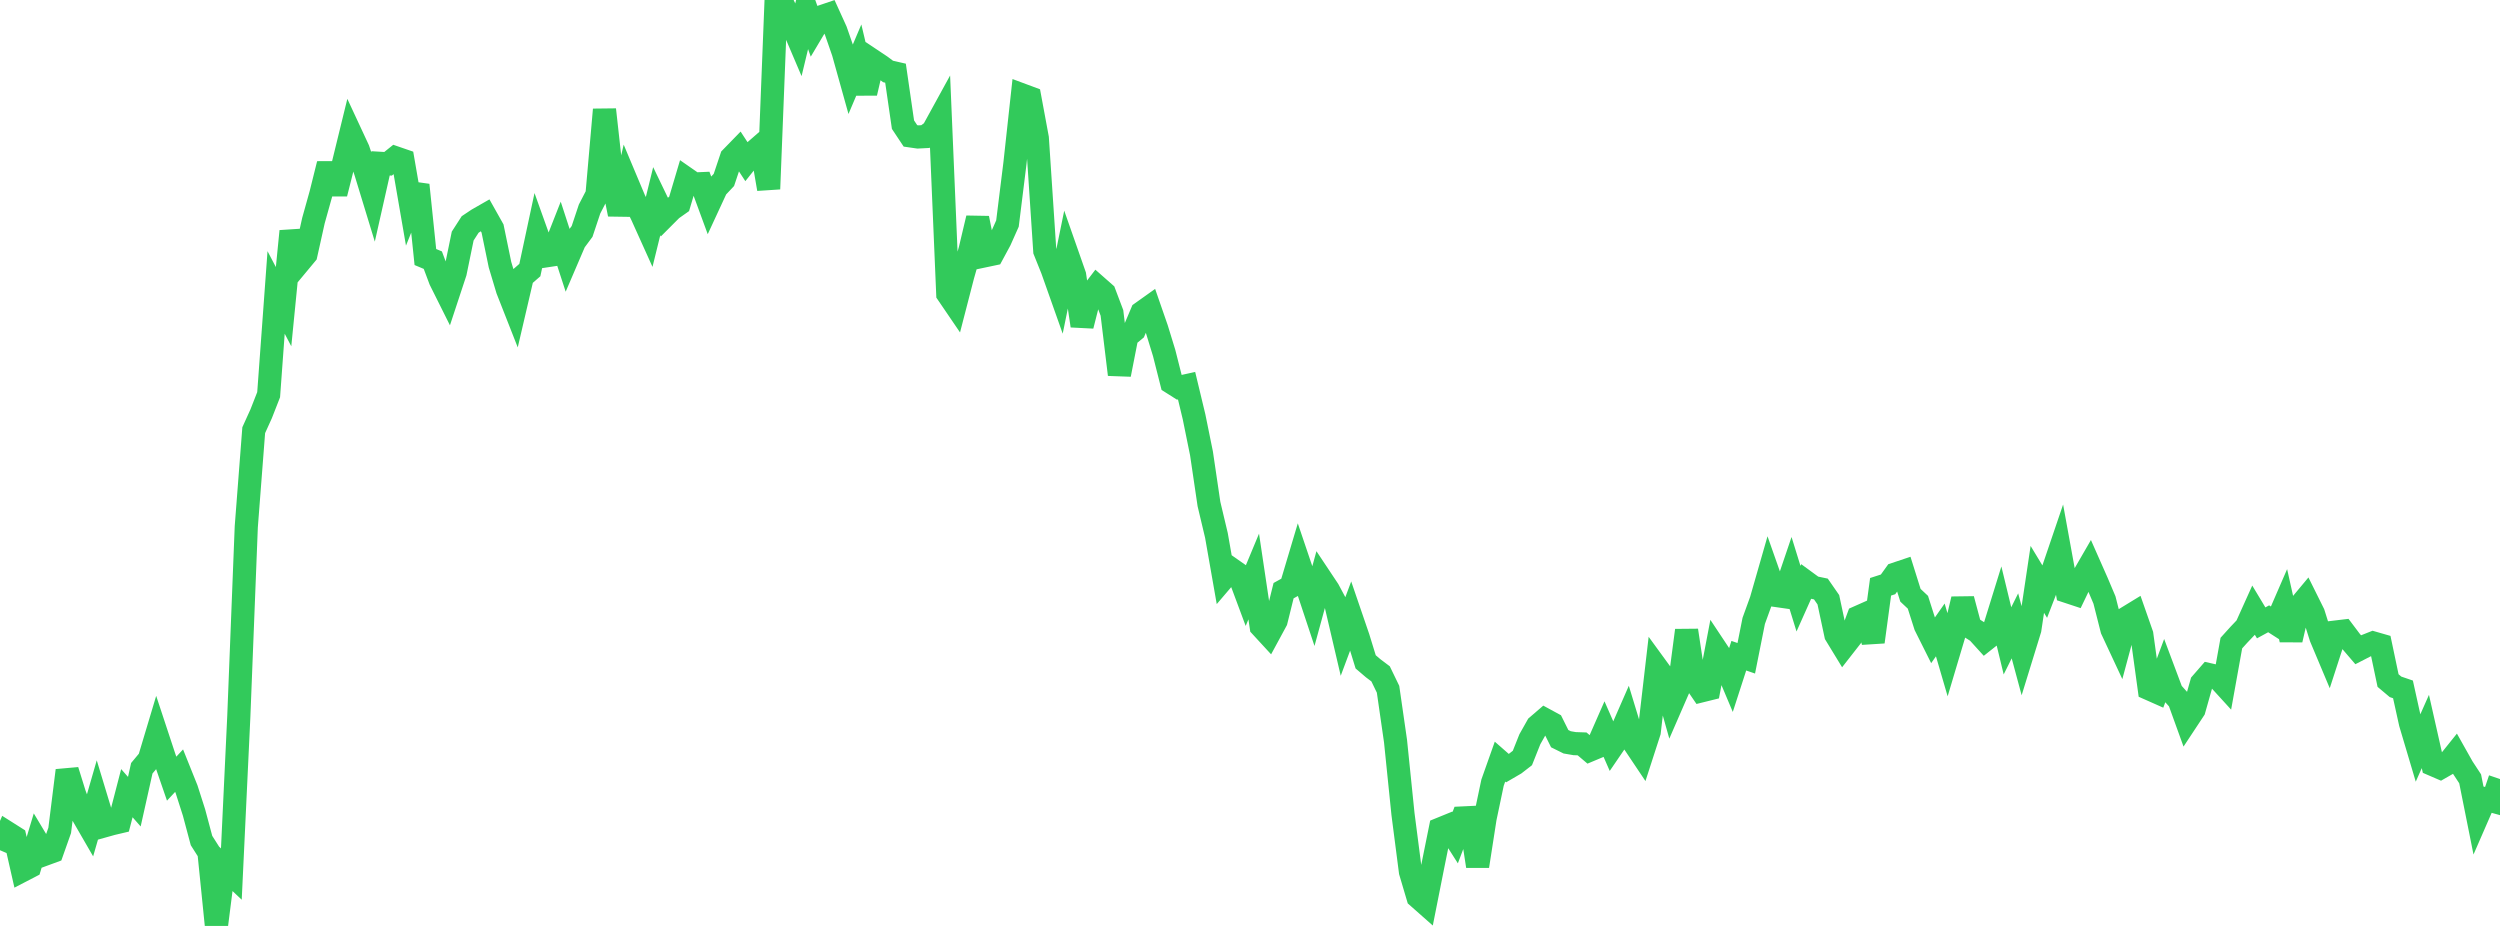 <?xml version="1.0" standalone="no"?>
<!DOCTYPE svg PUBLIC "-//W3C//DTD SVG 1.1//EN" "http://www.w3.org/Graphics/SVG/1.1/DTD/svg11.dtd">

<svg width="135" height="50" viewBox="0 0 135 50" preserveAspectRatio="none" 
  xmlns="http://www.w3.org/2000/svg"
  xmlns:xlink="http://www.w3.org/1999/xlink">


<polyline points="0.0, 45.912 0.403, 44.975 0.806, 45.23 1.209, 47.006 1.612, 46.797 2.015, 45.457 2.418, 46.129 2.821, 45.981 3.224, 44.842 3.627, 41.607 4.03, 42.901 4.433, 43.963 4.836, 44.66 5.239, 43.262 5.642, 44.593 6.045, 44.48 6.448, 44.385 6.851, 42.831 7.254, 43.291 7.657, 41.486 8.06, 41.003 8.463, 39.658 8.866, 40.878 9.269, 42.048 9.672, 41.615 10.075, 42.619 10.478, 43.878 10.881, 45.388 11.284, 46.023 11.687, 50.0 12.09, 46.821 12.493, 47.2 12.896, 38.678 13.299, 28.445 13.701, 23.23 14.104, 22.341 14.507, 21.312 14.91, 15.792 15.313, 16.56 15.716, 12.486 16.119, 14.213 16.522, 13.728 16.925, 11.916 17.328, 10.472 17.731, 8.854 18.134, 10.458 18.537, 8.861 18.94, 7.214 19.343, 8.08 19.746, 9.289 20.149, 10.609 20.552, 8.821 20.955, 8.845 21.358, 8.521 21.761, 8.66 22.164, 10.991 22.567, 9.99 22.97, 13.879 23.373, 14.048 23.776, 15.124 24.179, 15.931 24.582, 14.71 24.985, 12.748 25.388, 12.122 25.791, 11.853 26.194, 11.622 26.597, 12.339 27.0, 14.293 27.403, 15.638 27.806, 16.663 28.209, 14.935 28.612, 14.584 29.015, 12.701 29.418, 13.826 29.821, 13.765 30.224, 12.74 30.627, 13.979 31.03, 13.04 31.433, 12.497 31.836, 11.287 32.239, 10.507 32.642, 5.919 33.045, 9.557 33.448, 11.571 33.851, 9.833 34.254, 10.792 34.657, 11.612 35.06, 12.505 35.463, 10.865 35.866, 11.702 36.269, 11.298 36.672, 11.014 37.075, 9.656 37.478, 9.936 37.881, 9.918 38.284, 11.015 38.687, 10.145 39.09, 9.717 39.493, 8.514 39.896, 8.1 40.299, 8.717 40.701, 8.213 41.104, 7.862 41.507, 10.204 41.91, 0.0 42.313, 0.313 42.716, 1.182 43.119, 2.128 43.522, 0.454 43.925, 1.593 44.328, 0.914 44.731, 0.777 45.134, 1.664 45.537, 2.826 45.94, 4.269 46.343, 3.32 46.746, 5.025 47.149, 3.291 47.552, 3.56 47.955, 3.859 48.358, 3.952 48.761, 6.731 49.164, 7.338 49.567, 7.396 49.97, 7.375 50.373, 7.077 50.776, 6.342 51.179, 15.867 51.582, 16.459 51.985, 14.901 52.388, 13.481 52.791, 11.781 53.194, 13.808 53.597, 13.723 54.0, 12.976 54.403, 12.072 54.806, 8.826 55.209, 5.134 55.612, 5.284 56.015, 7.457 56.418, 13.547 56.821, 14.551 57.224, 15.689 57.627, 13.717 58.03, 14.866 58.433, 17.592 58.836, 16.002 59.239, 15.475 59.642, 15.83 60.045, 16.897 60.448, 20.225 60.851, 18.167 61.254, 17.834 61.657, 16.881 62.06, 16.594 62.463, 17.755 62.866, 19.068 63.269, 20.661 63.672, 20.916 64.075, 20.827 64.478, 22.504 64.881, 24.487 65.284, 27.217 65.687, 28.911 66.09, 31.206 66.493, 30.734 66.896, 31.016 67.299, 32.097 67.701, 31.131 68.104, 33.829 68.507, 34.267 68.91, 33.523 69.313, 31.896 69.716, 31.673 70.119, 30.321 70.522, 31.512 70.925, 32.726 71.328, 31.253 71.731, 31.858 72.134, 32.612 72.537, 34.335 72.94, 33.254 73.343, 34.431 73.746, 35.74 74.149, 36.084 74.552, 36.388 74.955, 37.22 75.358, 40.018 75.761, 43.957 76.164, 47.074 76.567, 48.434 76.97, 48.79 77.373, 46.76 77.776, 44.764 78.179, 44.6 78.582, 45.233 78.985, 44.17 79.388, 44.151 79.791, 46.774 80.194, 44.182 80.597, 42.264 81.0, 41.127 81.403, 41.48 81.806, 41.245 82.209, 40.932 82.612, 39.921 83.015, 39.206 83.418, 38.859 83.821, 39.078 84.224, 39.887 84.627, 40.087 85.03, 40.156 85.433, 40.17 85.836, 40.512 86.239, 40.343 86.642, 39.426 87.045, 40.346 87.448, 39.755 87.851, 38.833 88.254, 40.157 88.657, 40.759 89.06, 39.514 89.463, 36.047 89.866, 36.6 90.269, 38.03 90.672, 37.104 91.075, 34.042 91.478, 36.713 91.881, 37.303 92.284, 37.203 92.687, 35.092 93.09, 35.699 93.493, 36.654 93.896, 35.408 94.299, 35.547 94.701, 33.528 95.104, 32.417 95.507, 31.012 95.91, 32.155 96.313, 32.213 96.716, 31.025 97.119, 32.329 97.522, 31.427 97.925, 31.722 98.328, 31.806 98.731, 32.387 99.134, 34.275 99.537, 34.936 99.94, 34.42 100.343, 33.329 100.746, 33.15 101.149, 34.663 101.552, 31.686 101.955, 31.556 102.358, 30.995 102.761, 30.86 103.164, 32.144 103.567, 32.522 103.97, 33.786 104.373, 34.592 104.776, 34.016 105.179, 35.394 105.582, 34.043 105.985, 32.354 106.388, 33.862 106.791, 34.117 107.194, 34.561 107.597, 34.242 108.0, 32.94 108.403, 34.606 108.806, 33.796 109.209, 35.292 109.612, 33.985 110.015, 31.286 110.418, 31.952 110.821, 30.911 111.224, 29.726 111.627, 31.94 112.03, 32.073 112.433, 31.235 112.836, 30.538 113.239, 31.45 113.642, 32.401 114.045, 33.992 114.448, 34.855 114.851, 33.358 115.254, 33.112 115.657, 34.264 116.06, 37.195 116.463, 37.374 116.866, 36.292 117.269, 37.368 117.672, 37.817 118.075, 38.932 118.478, 38.322 118.881, 36.894 119.284, 36.431 119.687, 36.523 120.09, 36.965 120.493, 34.727 120.896, 34.281 121.299, 33.857 121.701, 32.965 122.104, 33.635 122.507, 33.415 122.91, 33.673 123.313, 32.744 123.716, 34.549 124.119, 32.803 124.522, 32.319 124.925, 33.13 125.328, 34.413 125.731, 35.371 126.134, 34.129 126.537, 34.081 126.94, 34.616 127.343, 35.086 127.746, 34.879 128.149, 34.719 128.552, 34.835 128.955, 36.75 129.358, 37.089 129.761, 37.227 130.164, 39.053 130.567, 40.408 130.97, 39.5 131.373, 41.286 131.776, 41.46 132.179, 41.229 132.582, 40.727 132.985, 41.443 133.388, 42.057 133.791, 44.07 134.194, 43.145 134.597, 43.257 135.0, 42.068" fill="none" stroke="#32ca5b" stroke-width="1.25"/>

</svg>
